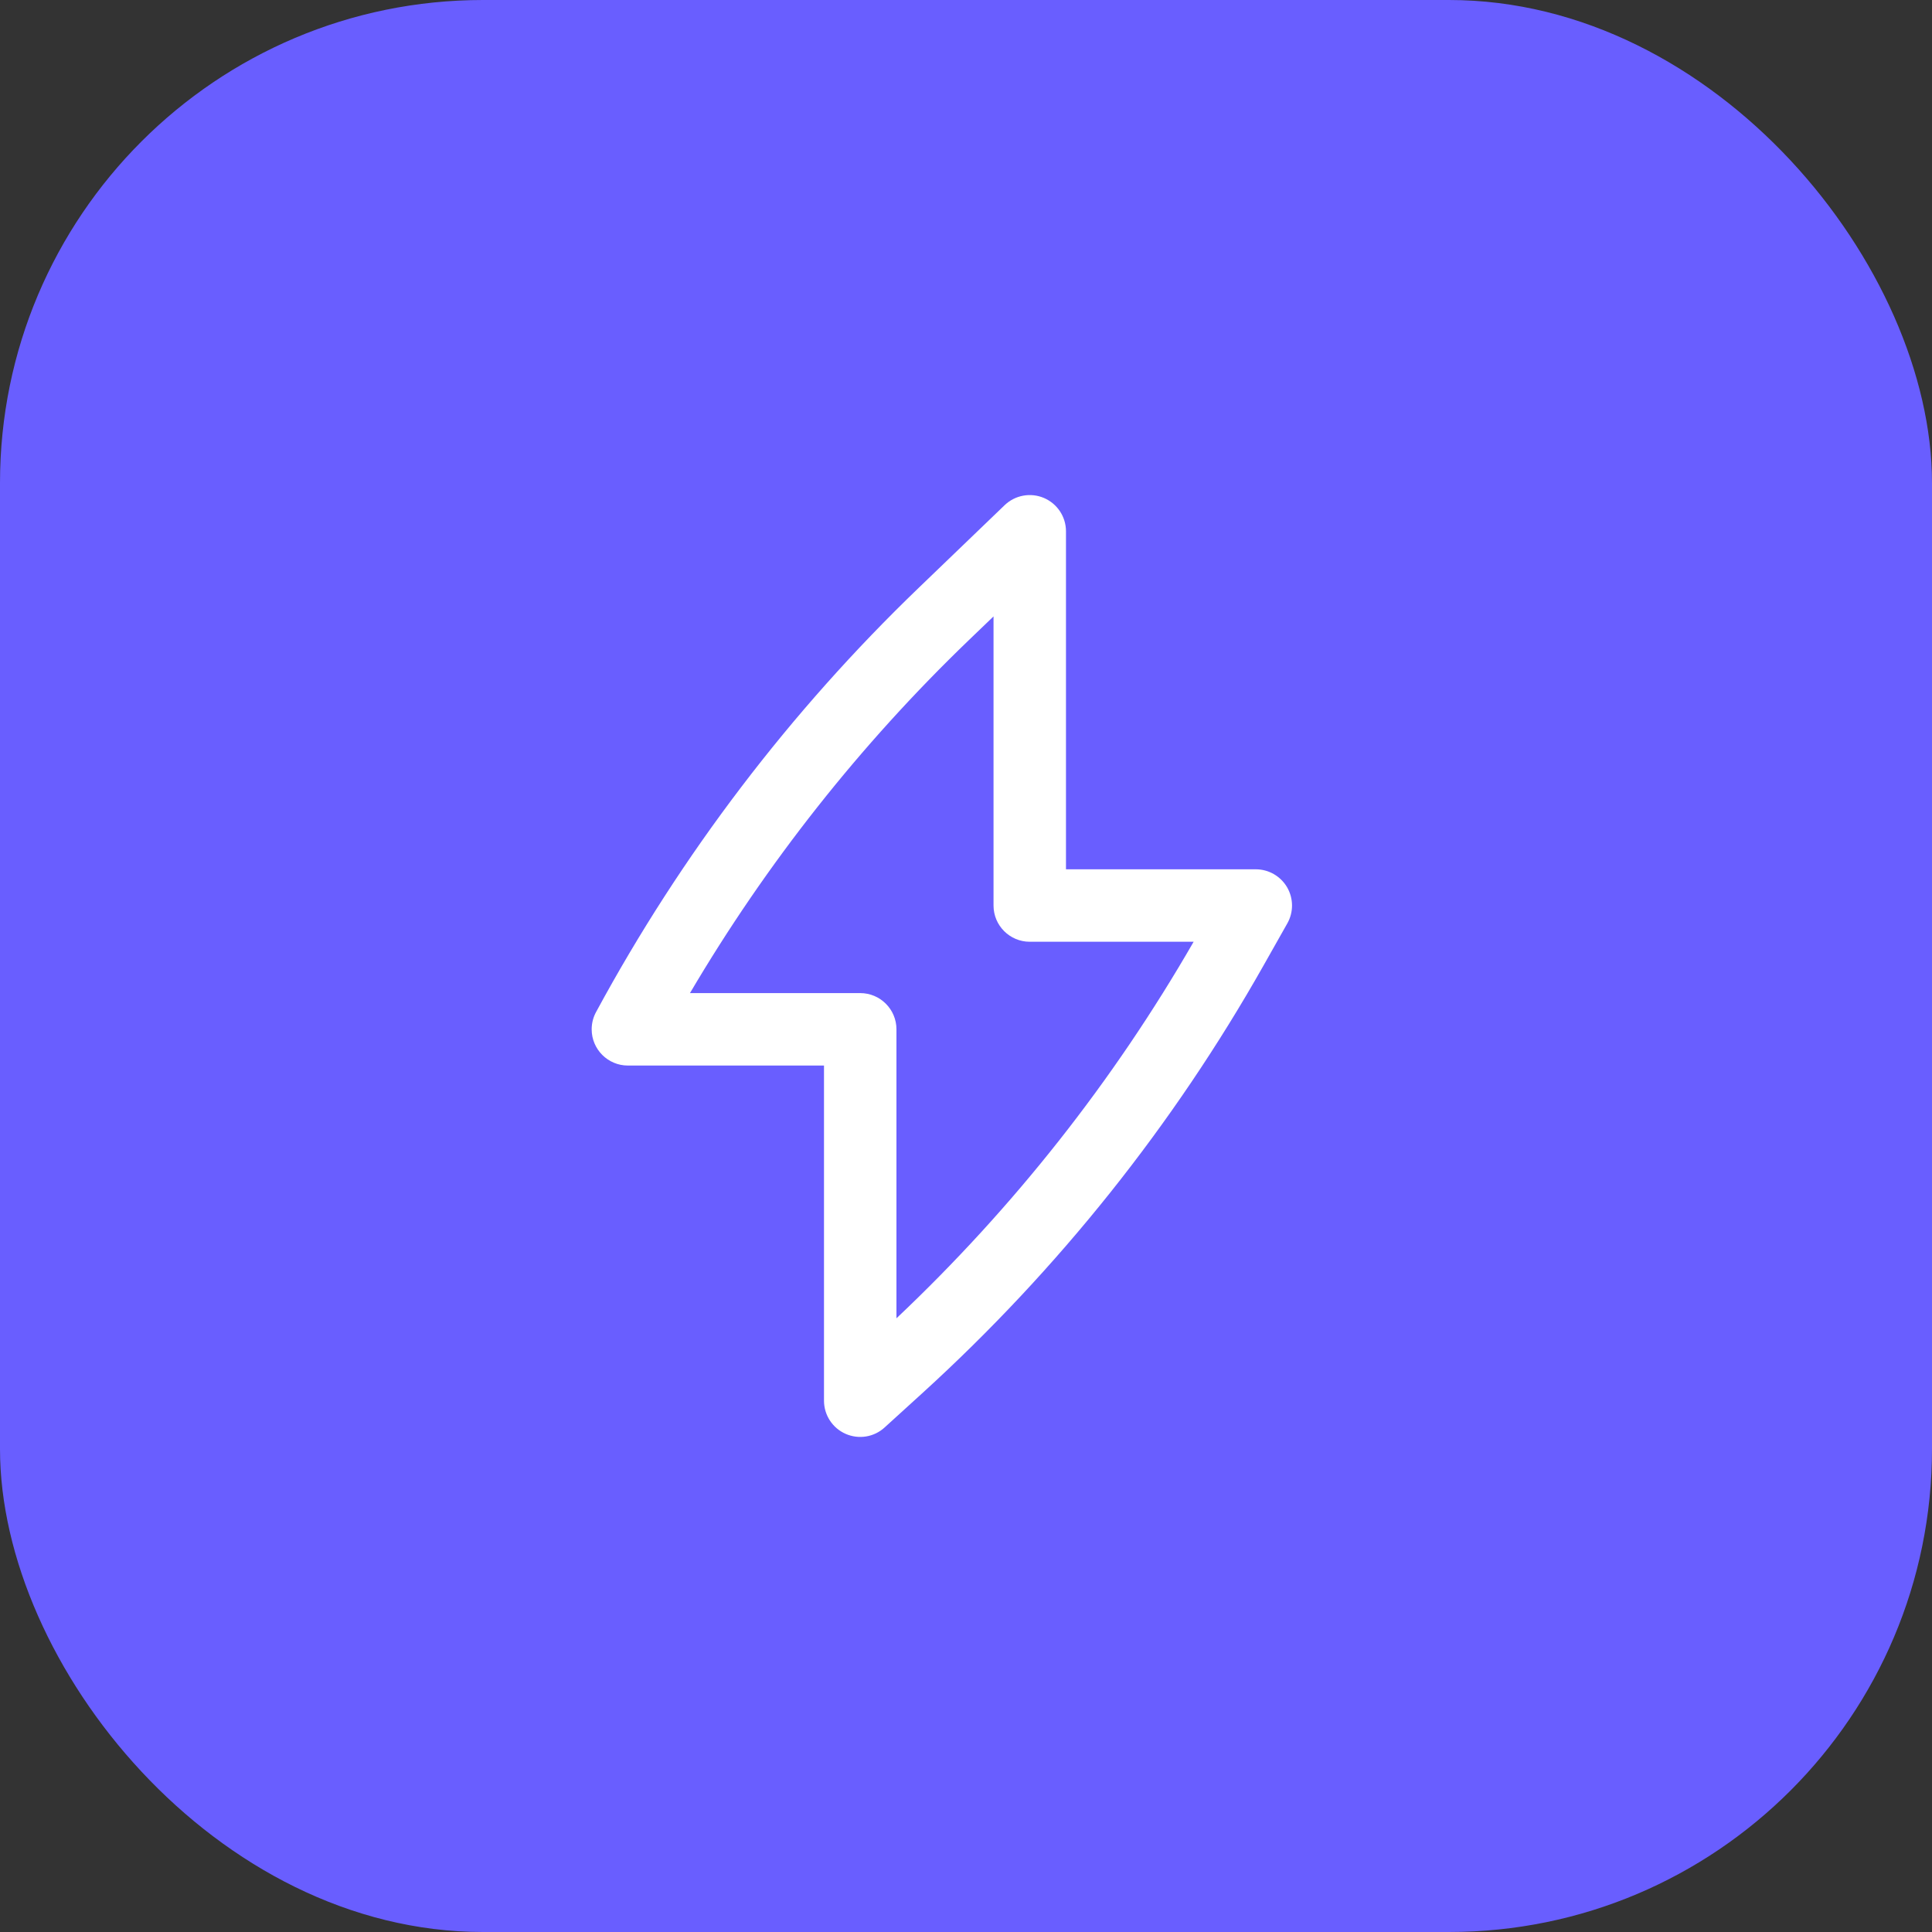 <?xml version="1.0" encoding="UTF-8"?> <svg xmlns="http://www.w3.org/2000/svg" width="40" height="40" viewBox="0 0 40 40" fill="none"><rect x="0" y="0" width="40" height="40" fill="#333333" stroke="none"/> <rect width="40" height="40" rx="10" fill="#695EFF"></rect> <path fill-rule="evenodd" clip-rule="evenodd" d="M21.614 10.31C21.89 10.428 22.07 10.699 22.07 11V17.998H26C26.267 17.998 26.513 18.14 26.648 18.37C26.782 18.601 26.784 18.885 26.653 19.117L26.161 19.988C24.295 23.291 21.915 26.275 19.111 28.83L18.315 29.554C18.096 29.755 17.779 29.806 17.507 29.686C17.235 29.566 17.06 29.297 17.06 29V22.061H13C12.586 22.061 12.25 21.725 12.25 21.311C12.25 21.177 12.285 21.051 12.347 20.942C14.106 17.691 16.358 14.731 19.022 12.169L20.8 10.459C21.017 10.251 21.337 10.192 21.614 10.31ZM14.285 20.561H17.81C18.224 20.561 18.56 20.897 18.56 21.311V27.294C20.979 25.009 23.052 22.383 24.713 19.498H21.32C20.906 19.498 20.57 19.162 20.57 18.748V12.762L20.062 13.25C17.811 15.414 15.868 17.874 14.285 20.561Z" fill="white"></path> </svg> 